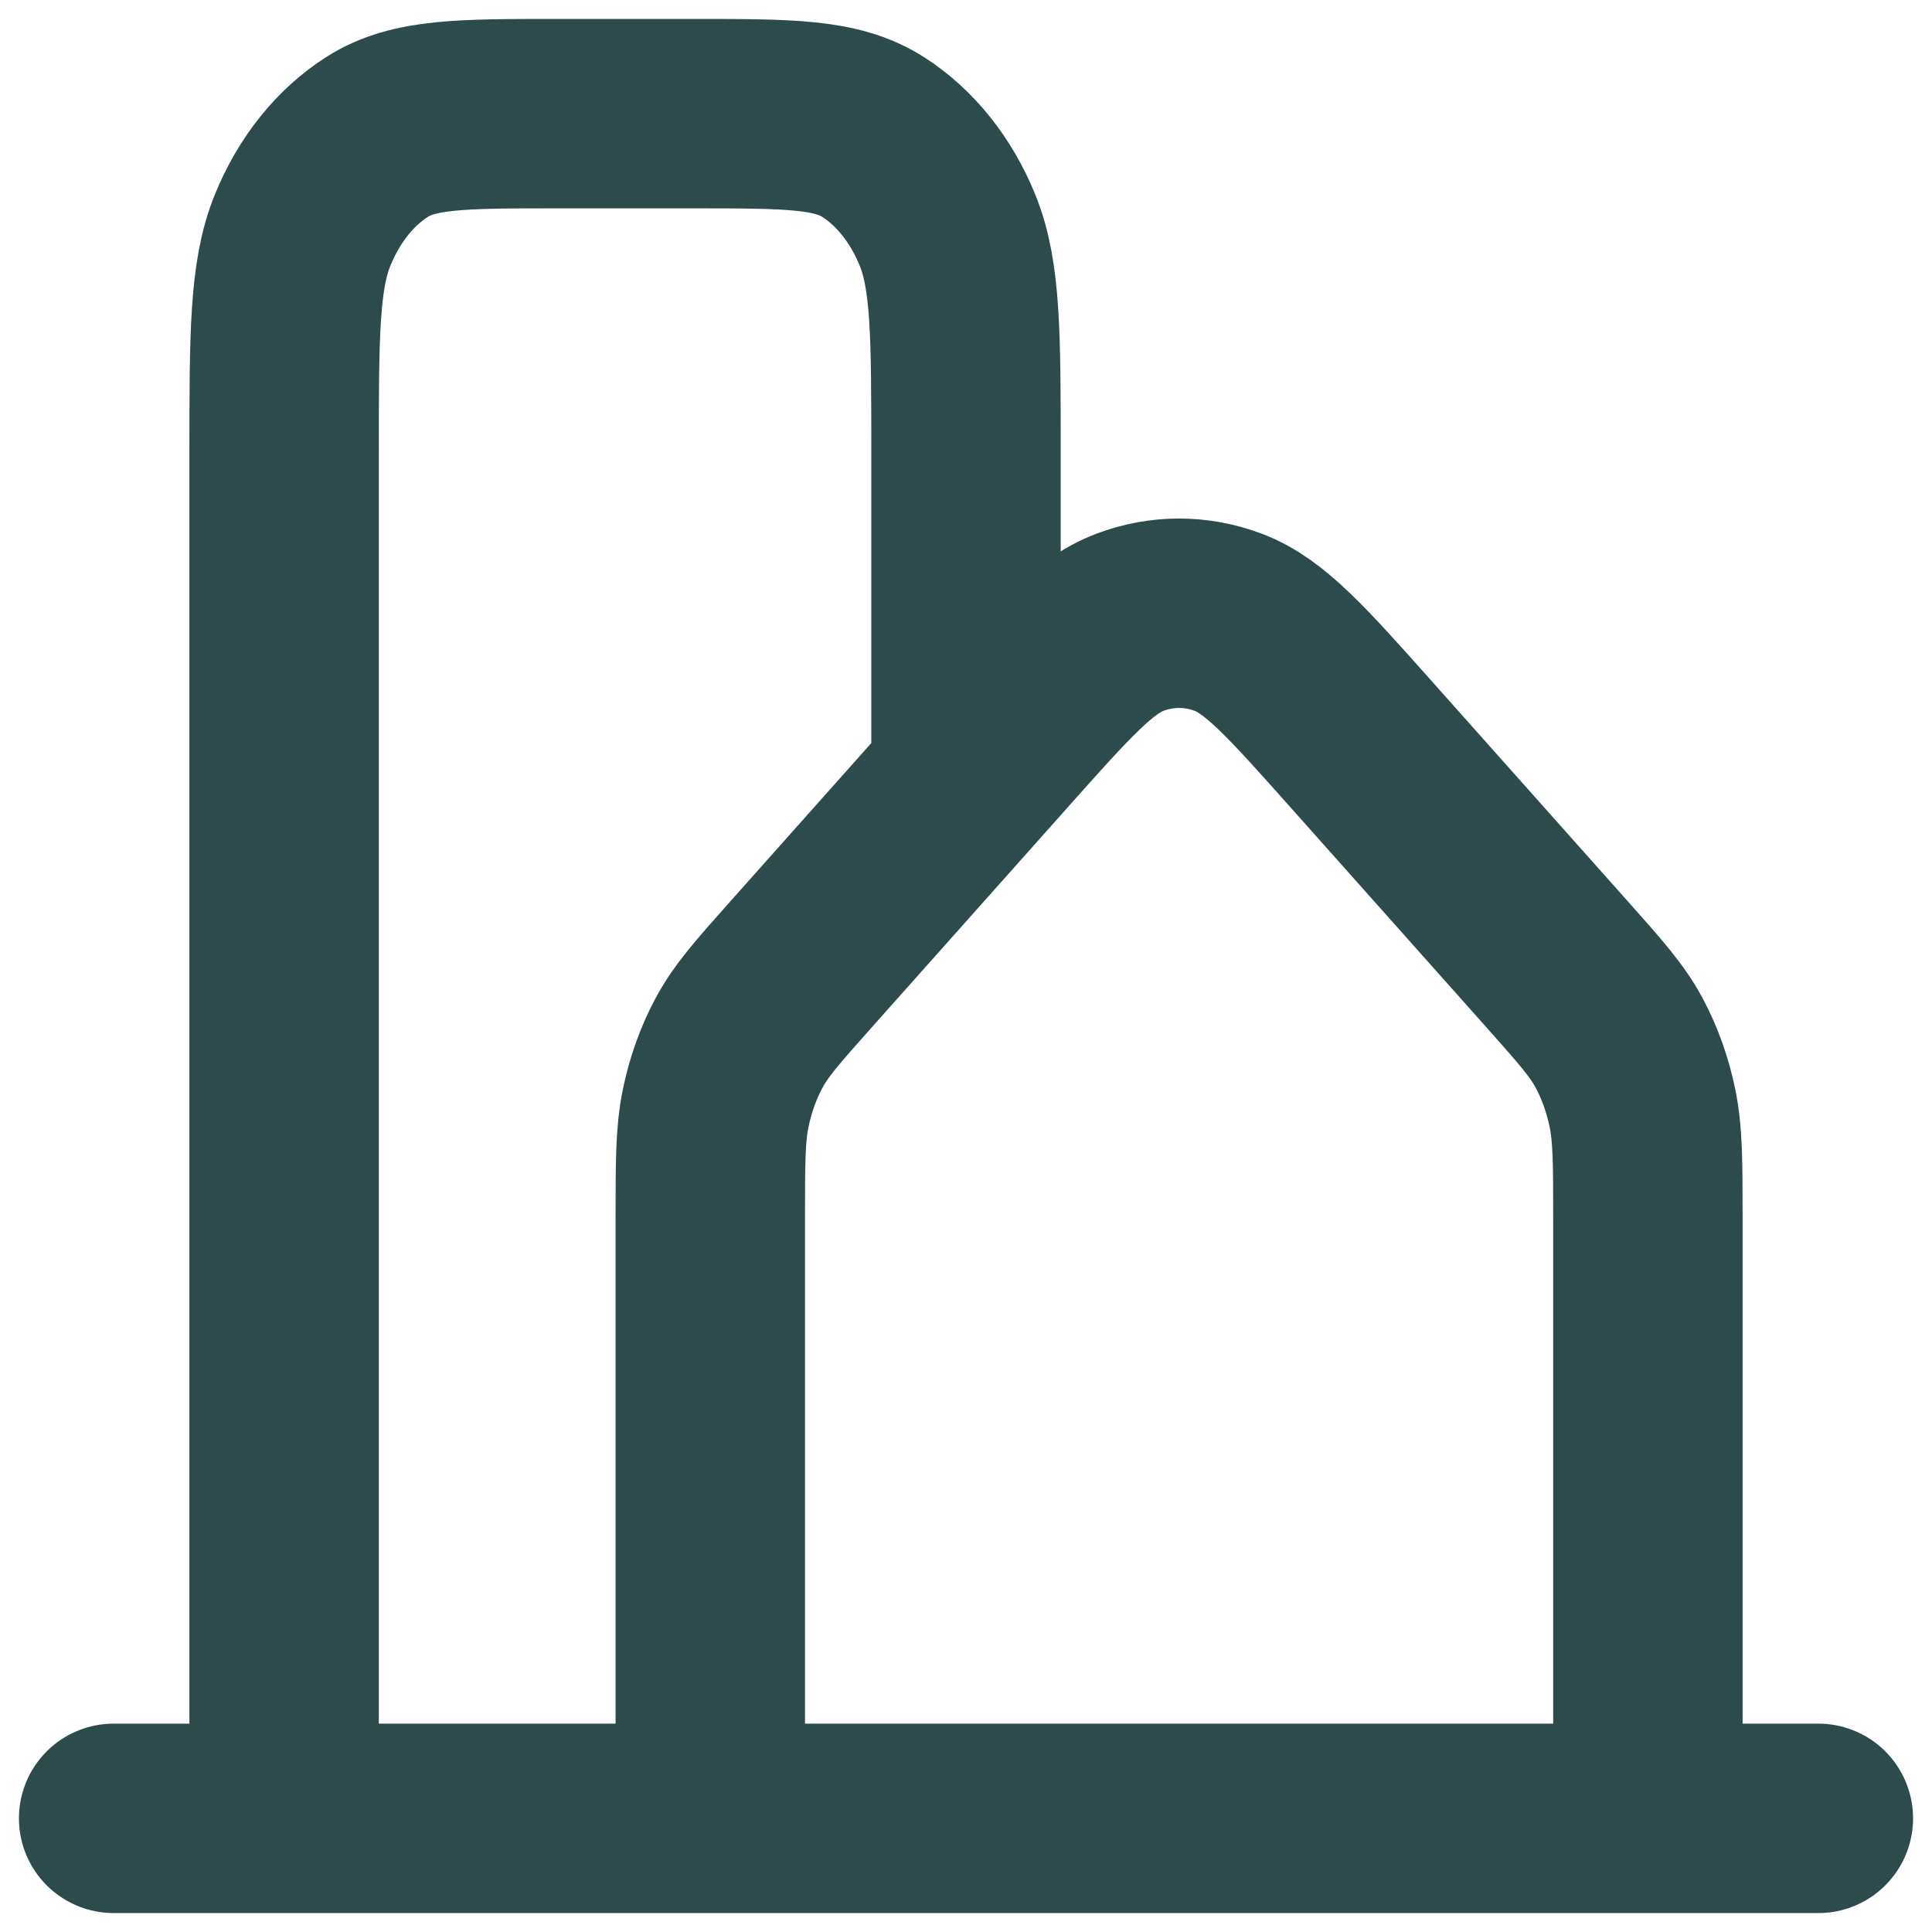 <svg width="51" height="51" viewBox="0 0 51 51" fill="none" xmlns="http://www.w3.org/2000/svg">
<g id="Navigation / Building_01">
<path id="Vector" d="M3 48H7.5M7.5 48H18.75M7.5 48V12.001C7.5 8.85 7.5 7.274 7.99 6.071C8.422 5.012 9.11 4.152 9.957 3.613C10.919 3 12.18 3 14.7 3H18.3C20.821 3 22.079 3 23.042 3.613C23.888 4.152 24.579 5.012 25.01 6.071C25.5 7.273 25.5 8.847 25.5 11.991V19.876M18.75 48H43.5M18.75 48V32.161C18.75 30.683 18.75 29.944 18.892 29.255C19.017 28.644 19.224 28.064 19.504 27.54C19.819 26.948 20.26 26.452 21.138 25.465L26.317 19.65C28.015 17.743 28.865 16.789 29.826 16.427C30.672 16.108 31.577 16.108 32.423 16.427C33.385 16.789 34.236 17.744 35.937 19.654L41.112 25.465C41.991 26.453 42.43 26.947 42.746 27.54C43.025 28.064 43.232 28.644 43.357 29.255C43.499 29.944 43.5 30.683 43.5 32.161V48M43.5 48H48" stroke="#2D4B4D" stroke-width="5" stroke-linecap="round" stroke-linejoin="round"/>
</g>
</svg>
